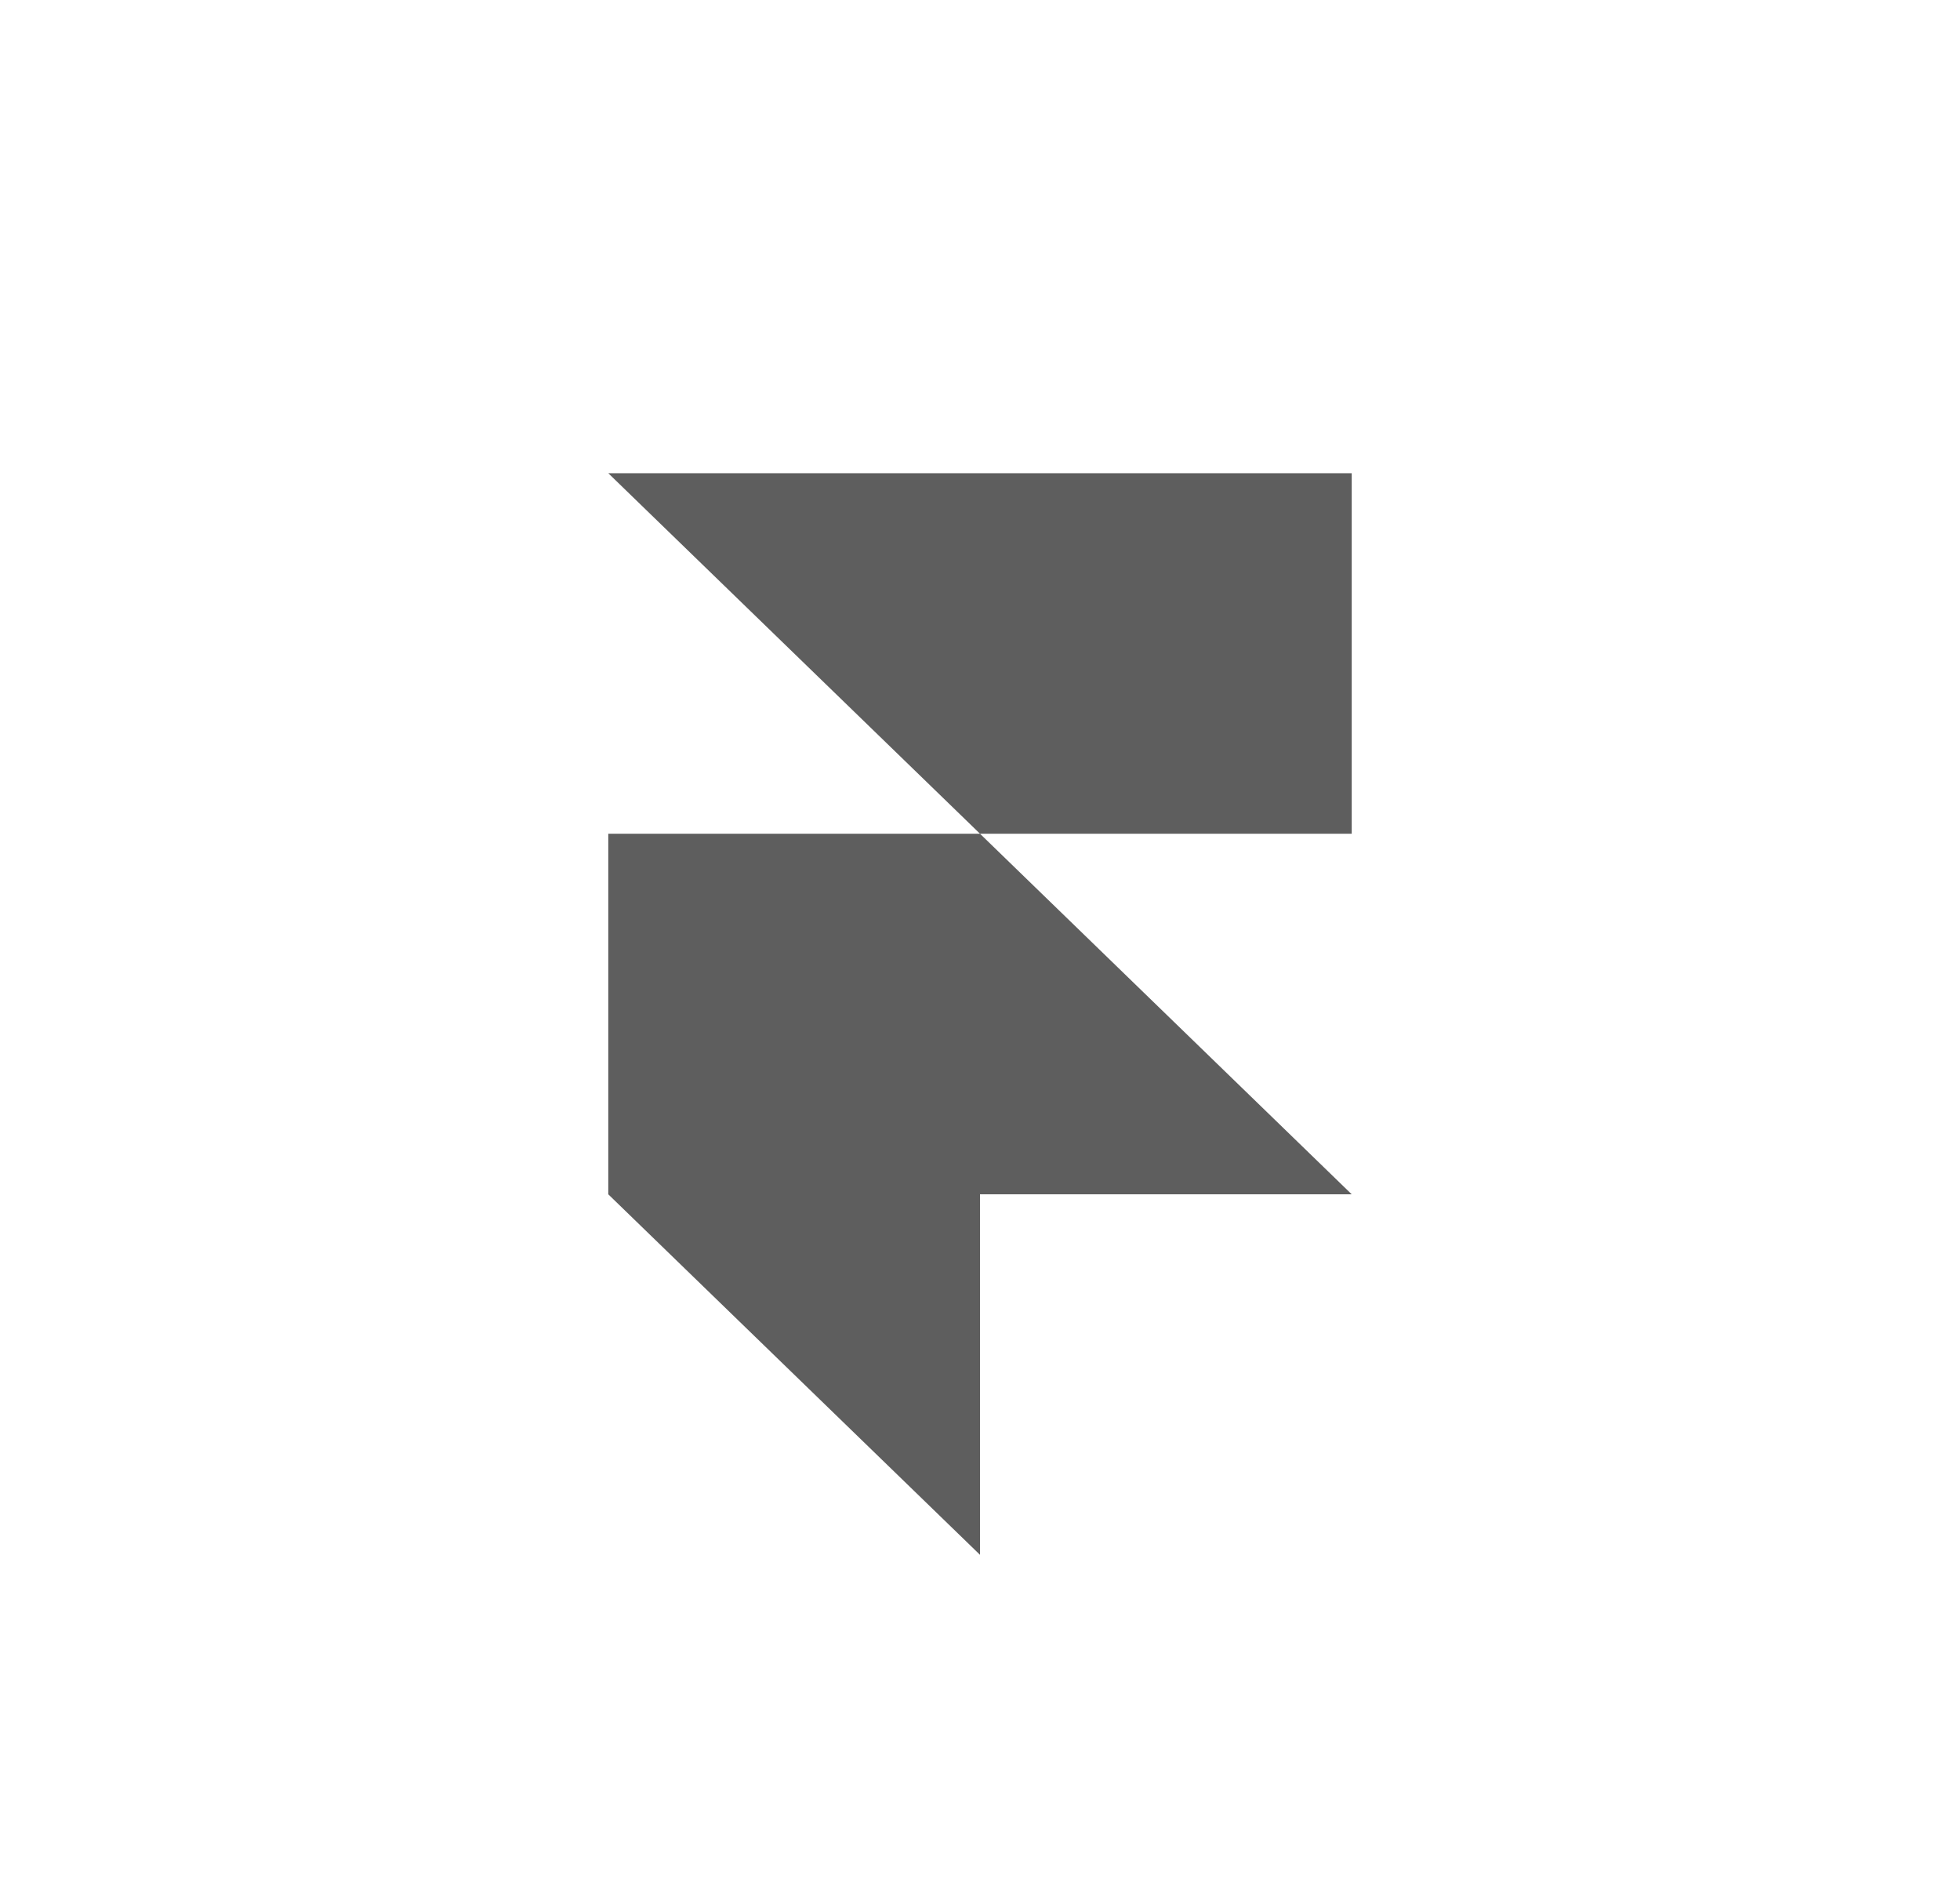 <svg width="29" height="28" viewBox="0 0 29 28" fill="none" xmlns="http://www.w3.org/2000/svg">
<path d="M9 7H20V12.333H14.5L9 7ZM9 12.333H14.5L20 17.667H9V12.333ZM9 17.667H14.5V23L9 17.667Z" fill="#5E5E5E"/>
</svg>
